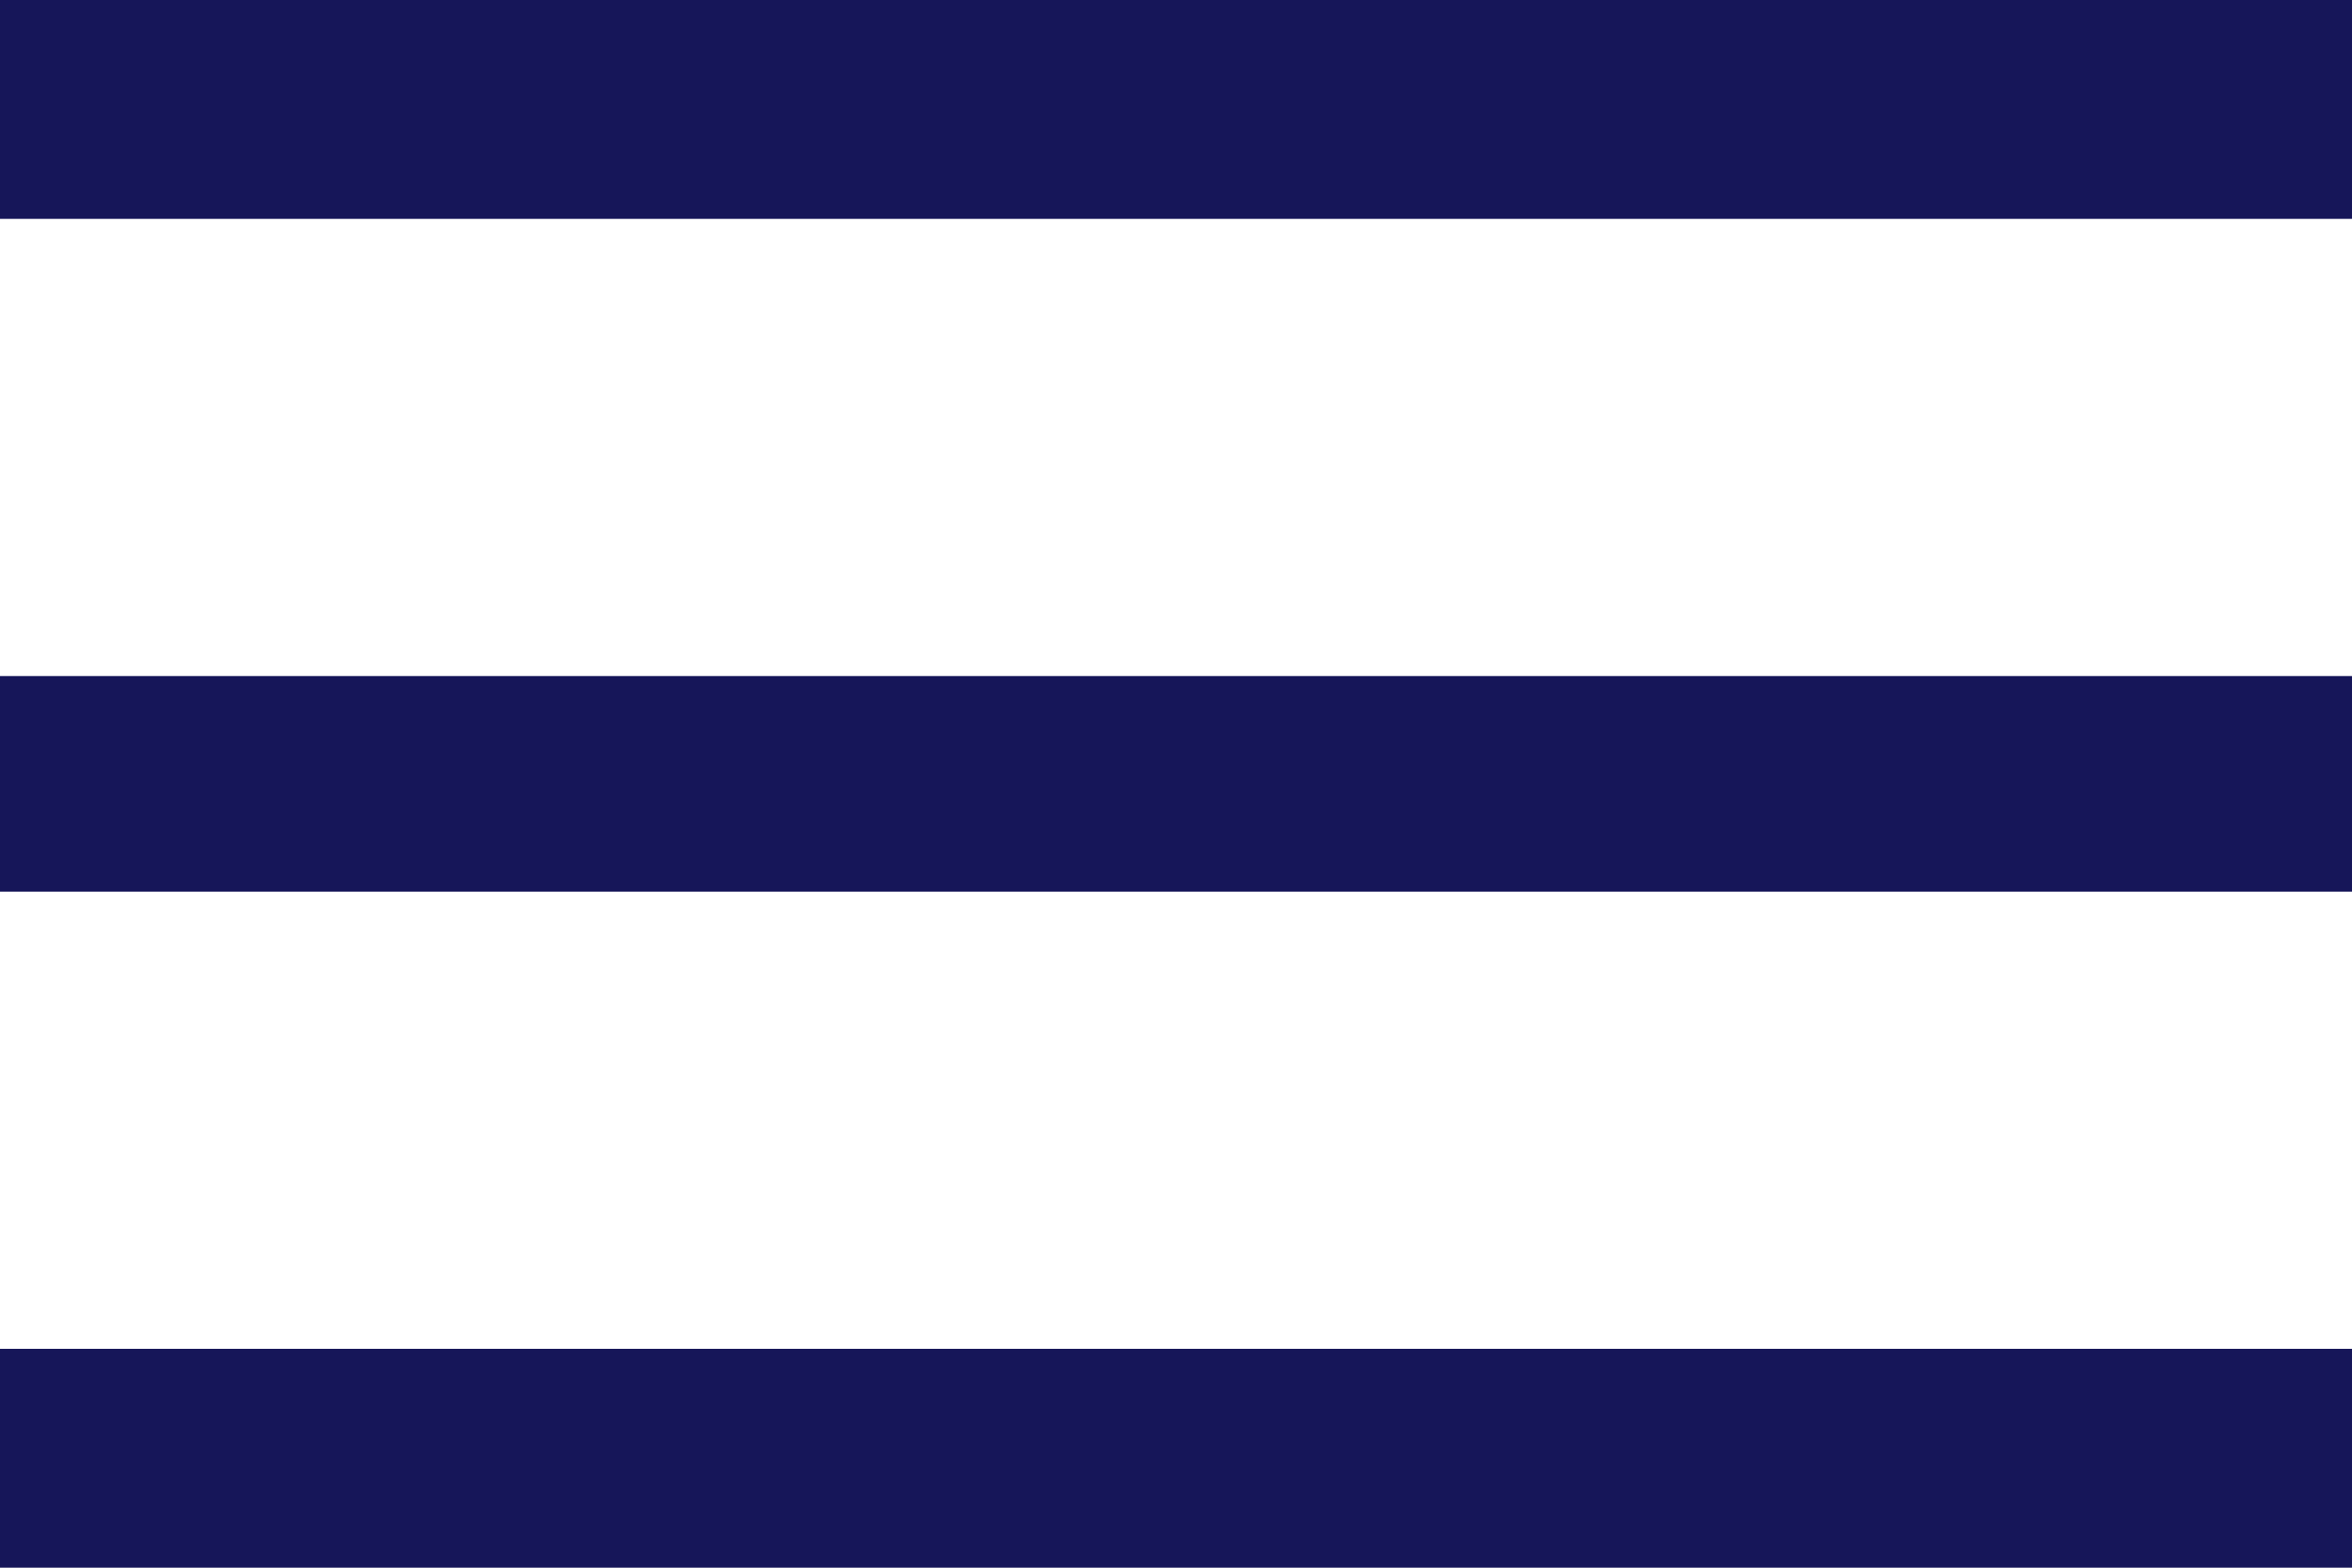<svg xmlns="http://www.w3.org/2000/svg" width="30" height="20" viewBox="0 0 30 20">
  <path id="menu_FILL0_wght400_GRAD0_opsz40" d="M5,30V27.208H35V30Zm0-8.625v-2.75H35v2.75Zm0-8.583V10H35v2.792Z" transform="translate(-5 -10)" fill="#161659"/>
</svg>
